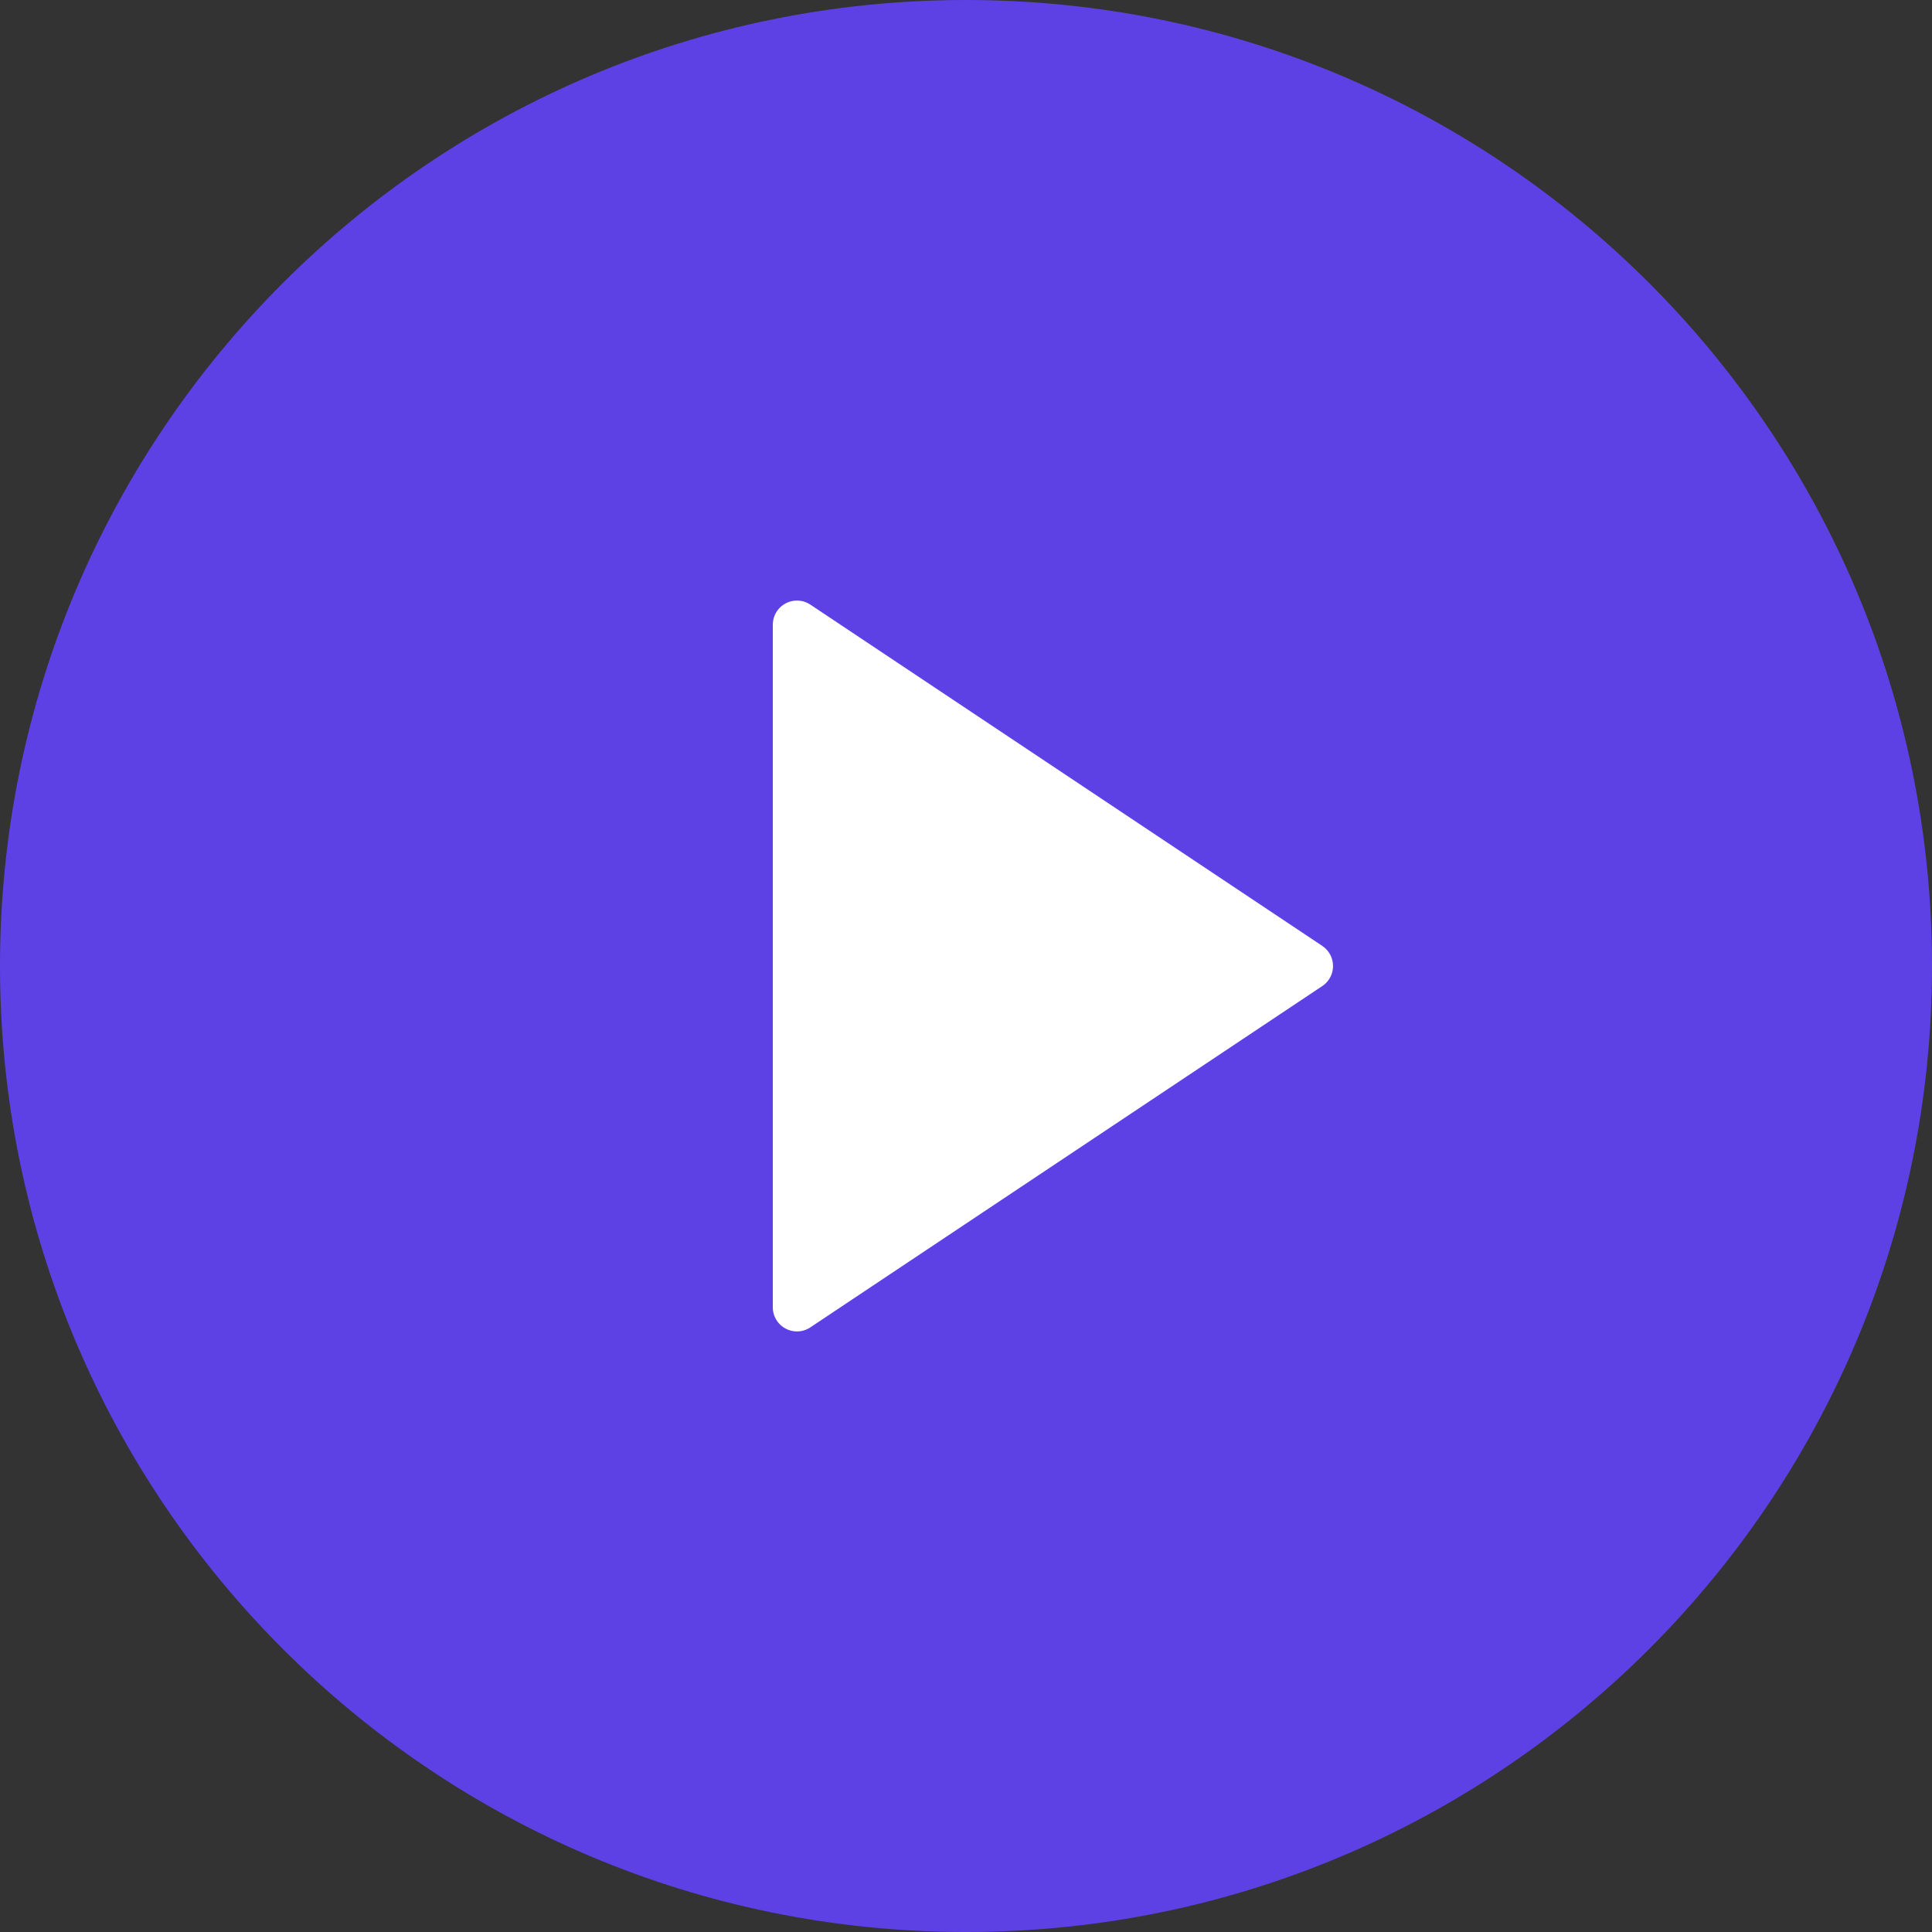 <svg width="40" height="40" viewBox="0 0 40 40" fill="none" xmlns="http://www.w3.org/2000/svg">
<rect x="0" y="0" width="40" height="40" fill="#333333" stroke="none"/>
<path d="M0 20C0 8.954 8.954 0 20 0C31.046 0 40 8.954 40 20C40 31.046 31.046 40 20 40C8.954 40 0 31.046 0 20Z" fill="#5E41E4"/>
<path d="M27.376 20.416L16.777 27.482C16.548 27.635 16.237 27.573 16.084 27.343C16.029 27.261 16 27.165 16 27.066V12.934C16 12.658 16.224 12.434 16.5 12.434C16.599 12.434 16.695 12.463 16.777 12.518L27.376 19.584C27.606 19.737 27.668 20.048 27.515 20.277C27.478 20.332 27.431 20.38 27.376 20.416Z" fill="white"/>
</svg>
